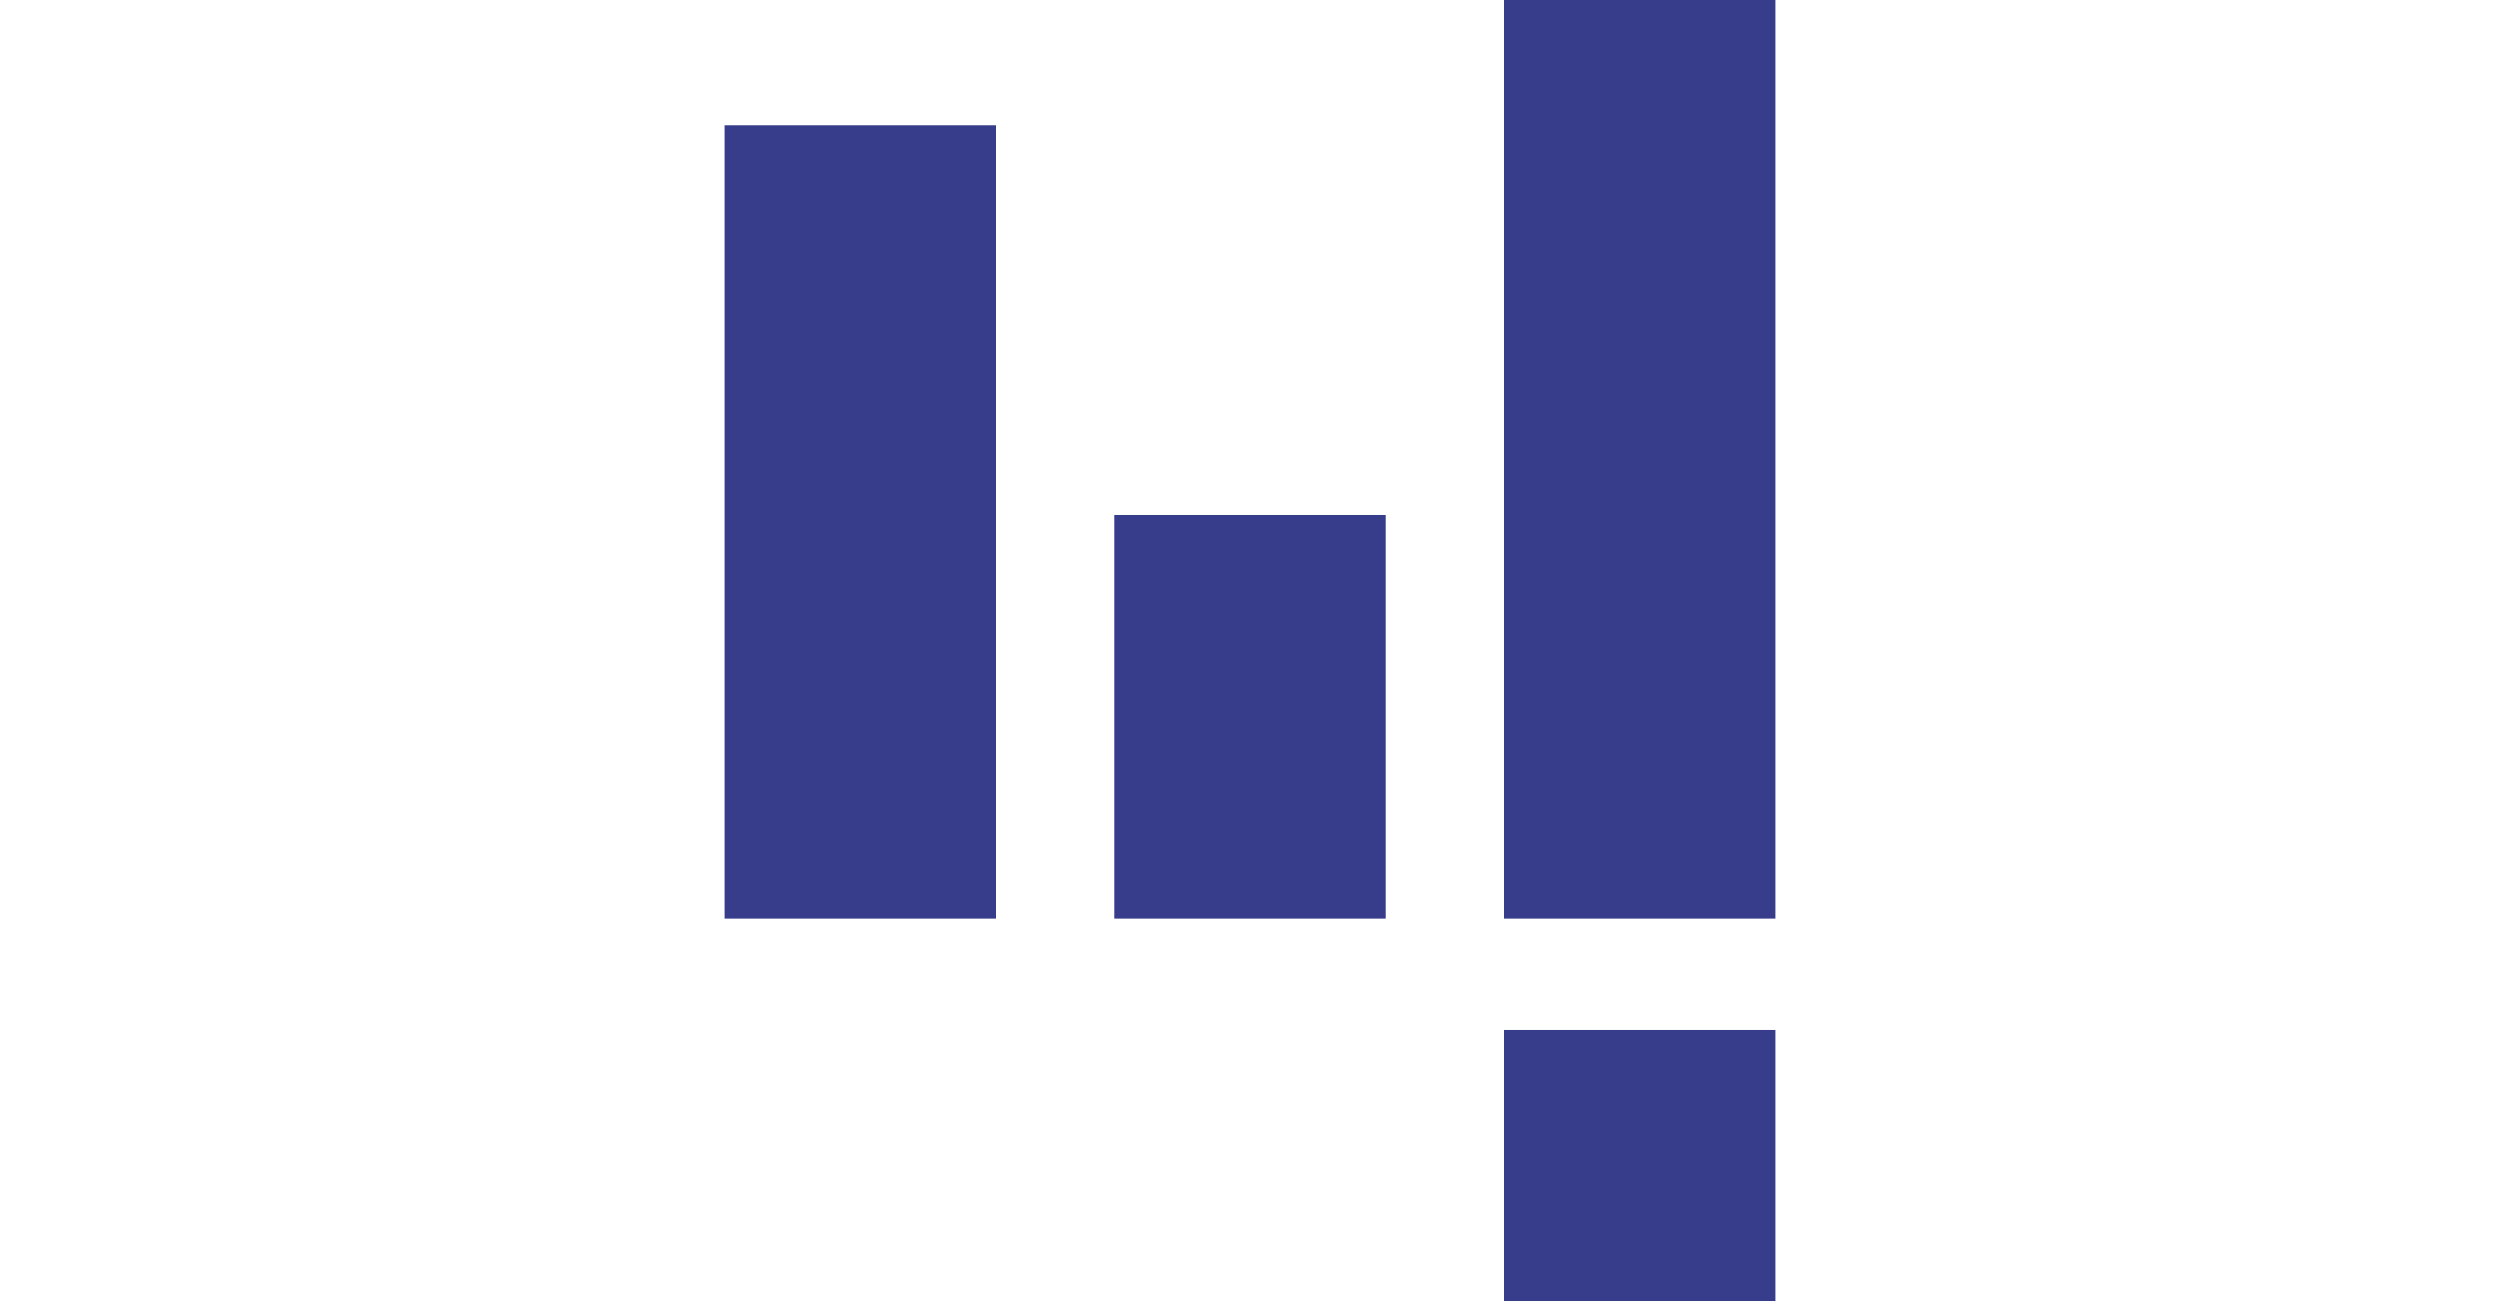 <svg width="146" height="76" viewBox="0 0 146 76" fill="none" xmlns="http://www.w3.org/2000/svg">
<path d="M42.316 7.316H58.166V53.647H42.316V7.316Z" fill="#373C8B"/>
<path d="M87.834 0H103.684V53.647H87.834V0Z" fill="#373C8B"/>
<path d="M87.834 60.15H103.684V76H87.834V60.15Z" fill="#373C8B"/>
<path d="M65.075 30.075H80.925V53.647H65.075V30.075Z" fill="#373C8B"/>
</svg>

